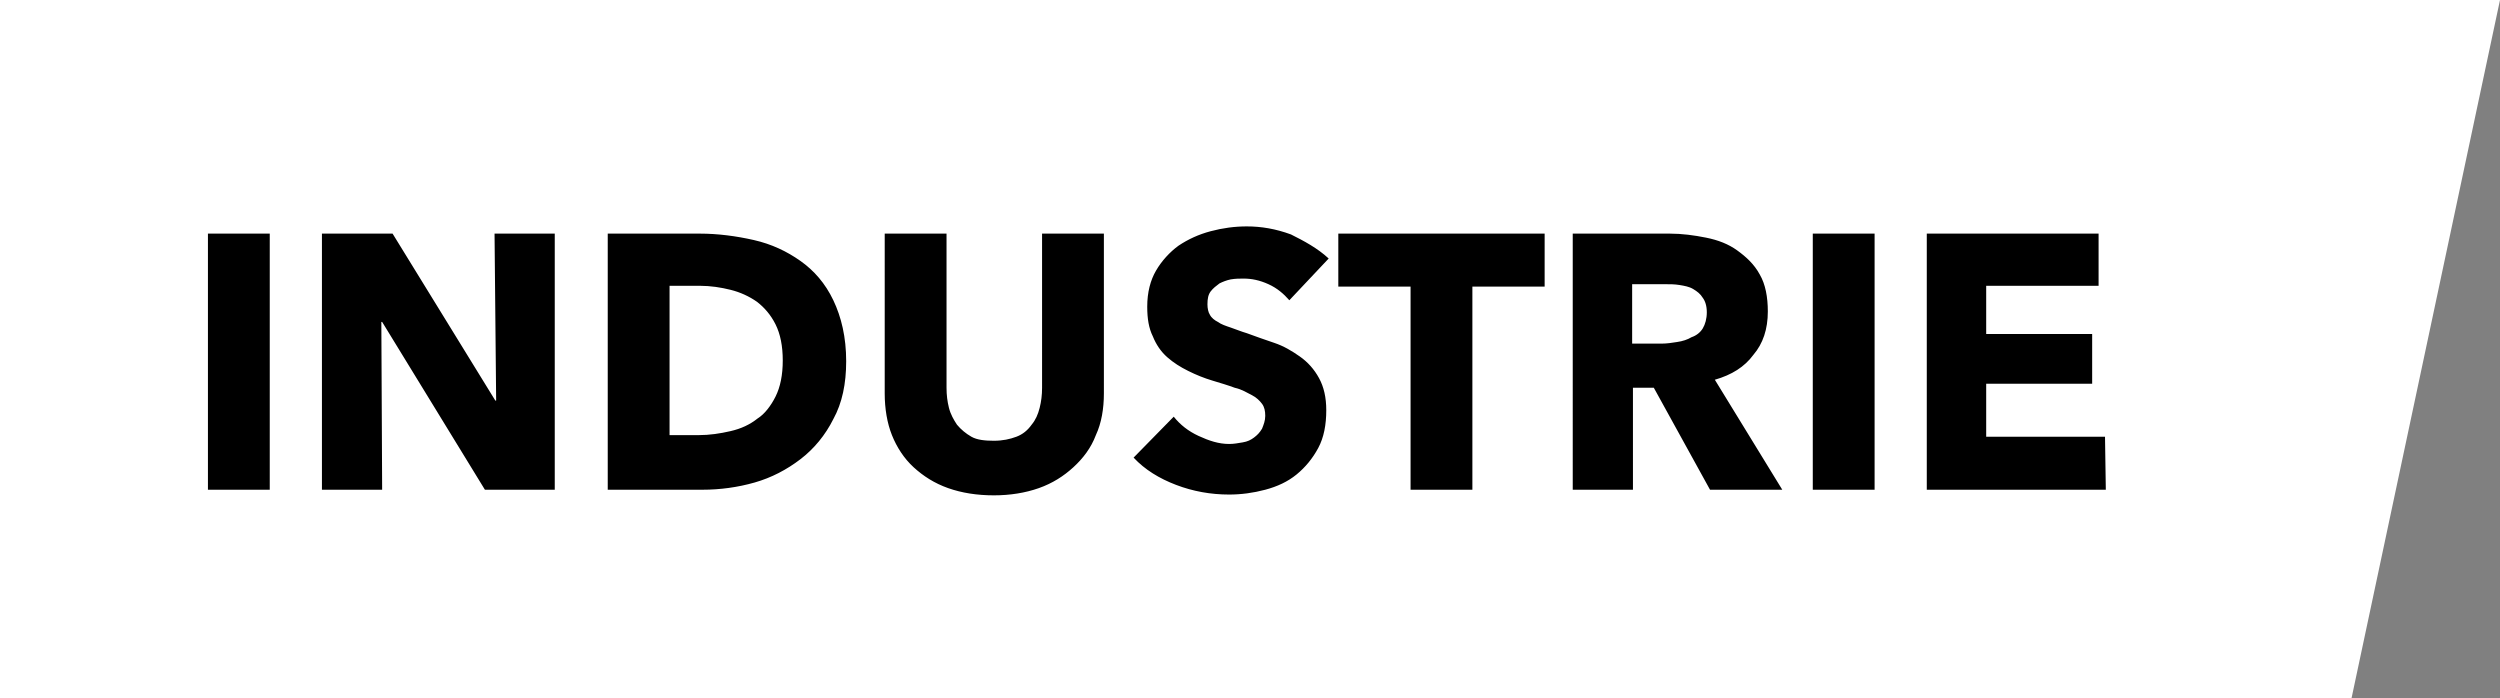<?xml version="1.0" encoding="utf-8"?>
<!-- Generator: Adobe Illustrator 26.0.1, SVG Export Plug-In . SVG Version: 6.00 Build 0)  -->
<svg version="1.1" id="Ebene_1" xmlns="http://www.w3.org/2000/svg" xmlns:xlink="http://www.w3.org/1999/xlink" x="0px" y="0px"
	 viewBox="0 0 311.4 87" style="enable-background:new 0 0 311.4 87;" xml:space="preserve">
<rect x="0" y="0" width="311.4" height="87" fill="#808080" stroke="none"/>
<style type="text/css">
	.st0{fill:#FFFFFF;}
</style>
<rect x="16.7" y="13.6" width="258.5" height="58.4"/>
<path class="st0" d="M96.6,49.4c0.6-1.2,0.9-2.7,0.9-4.5s-0.3-3.3-0.9-4.5s-1.4-2.1-2.3-2.8c-1-0.7-2.1-1.2-3.3-1.5
	c-1.2-0.3-2.5-0.5-3.8-0.5h-3.8v18.6H87c1.4,0,2.7-0.2,4-0.5s2.4-0.8,3.4-1.6C95.2,51.6,96,50.6,96.6,49.4 M212.1,40.9
	c0.3-0.5,0.5-1.2,0.5-2s-0.2-1.4-0.5-1.8c-0.3-0.5-0.7-0.8-1.2-1.1s-1.1-0.4-1.7-0.5c-0.6-0.1-1.2-0.1-1.8-0.1h-4.1v7.4h3.7
	c0.6,0,1.3-0.1,1.9-0.2c0.7-0.1,1.3-0.3,1.8-0.6C211.3,41.8,211.8,41.4,212.1,40.9 M262.3,61H240V29.1h21.4v6.5h-14v6h13.2v6.2
	h-13.2v6.6h14.8L262.3,61L262.3,61z M233.5,61h-7.7V29.1h7.7V61z M213.6,47.3L222,61h-9l-7-12.7h-2.6V61h-7.5V29.1H208
	c1.5,0,3,0.2,4.5,0.5s2.8,0.8,3.9,1.6c1.1,0.8,2.1,1.7,2.8,3c0.7,1.2,1,2.8,1,4.6c0,2.2-0.6,4-1.8,5.4
	C217.3,45.7,215.7,46.7,213.6,47.3 M192.4,35.7h-9V61h-7.7V35.7h-9v-6.6h25.7V35.7z M165.5,32.2l-4.9,5.2c-0.7-0.8-1.5-1.5-2.6-2
	s-2.1-0.7-3.1-0.7c-0.5,0-1,0-1.6,0.1c-0.5,0.1-1,0.3-1.4,0.5c-0.4,0.3-0.8,0.6-1.1,1s-0.4,0.9-0.4,1.6c0,0.5,0.1,1,0.3,1.3
	c0.2,0.4,0.6,0.7,1,0.9c0.4,0.3,1,0.5,1.6,0.7s1.3,0.5,2,0.7c1.1,0.4,2.2,0.8,3.4,1.2s2.2,1,3.2,1.7s1.8,1.6,2.4,2.7
	c0.6,1.1,0.9,2.4,0.9,4c0,1.8-0.3,3.4-1,4.7s-1.6,2.4-2.7,3.3s-2.4,1.5-3.9,1.9s-3,0.6-4.5,0.6c-2.3,0-4.5-0.4-6.6-1.2
	s-3.9-1.9-5.3-3.4l5-5.1c0.8,1,1.8,1.8,3.1,2.4c1.3,0.6,2.5,1,3.8,1c0.6,0,1.1-0.1,1.7-0.2s1-0.3,1.4-0.6s0.7-0.6,1-1.1
	c0.2-0.5,0.4-1,0.4-1.6s-0.1-1.1-0.4-1.5s-0.7-0.8-1.3-1.1s-1.2-0.7-2.1-0.9c-0.8-0.3-1.8-0.6-2.8-0.9c-1-0.3-2-0.7-3-1.2
	s-1.8-1-2.6-1.7s-1.4-1.6-1.8-2.6c-0.5-1-0.7-2.2-0.7-3.7c0-1.8,0.4-3.3,1.1-4.5s1.7-2.3,2.8-3.1c1.2-0.8,2.5-1.4,4-1.8
	s3-0.6,4.5-0.6c1.8,0,3.6,0.3,5.5,1C162.4,30,164.1,30.9,165.5,32.2 M137.5,49c0,1.9-0.3,3.7-1,5.2c-0.6,1.6-1.6,2.9-2.8,4
	s-2.6,2-4.3,2.6s-3.6,0.9-5.6,0.9c-2.1,0-4-0.3-5.7-0.9c-1.7-0.6-3.1-1.5-4.3-2.6c-1.2-1.1-2.1-2.5-2.7-4s-0.9-3.3-0.9-5.2V29.1h7.7
	v19.2c0,0.9,0.1,1.7,0.3,2.5s0.6,1.5,1,2.1c0.5,0.6,1.1,1.1,1.8,1.5s1.7,0.5,2.8,0.5c1.1,0,2-0.2,2.8-0.5s1.4-0.8,1.9-1.5
	c0.5-0.6,0.8-1.3,1-2.1s0.3-1.6,0.3-2.5V29.1h7.7V49L137.5,49z M105.4,45c0,2.8-0.5,5.2-1.6,7.2c-1,2-2.4,3.7-4.1,5
	s-3.6,2.3-5.7,2.9c-2.1,0.6-4.3,0.9-6.5,0.9H75.7V29.1h11.5c2.2,0,4.5,0.3,6.7,0.8s4.1,1.4,5.8,2.6c1.7,1.2,3.1,2.8,4.1,4.9
	S105.4,42,105.4,45 M69.1,61h-8.7L47.6,40.1h-0.1L47.6,61h-7.5V29.1h8.8l12.8,20.8h0.1l-0.2-20.8h7.5C69.1,29.1,69.1,61,69.1,61z
	 M33.6,61h-7.7V29.1h7.7V61z M311.4,0H0v87h292.9L311.4,0z"/>
</svg>
